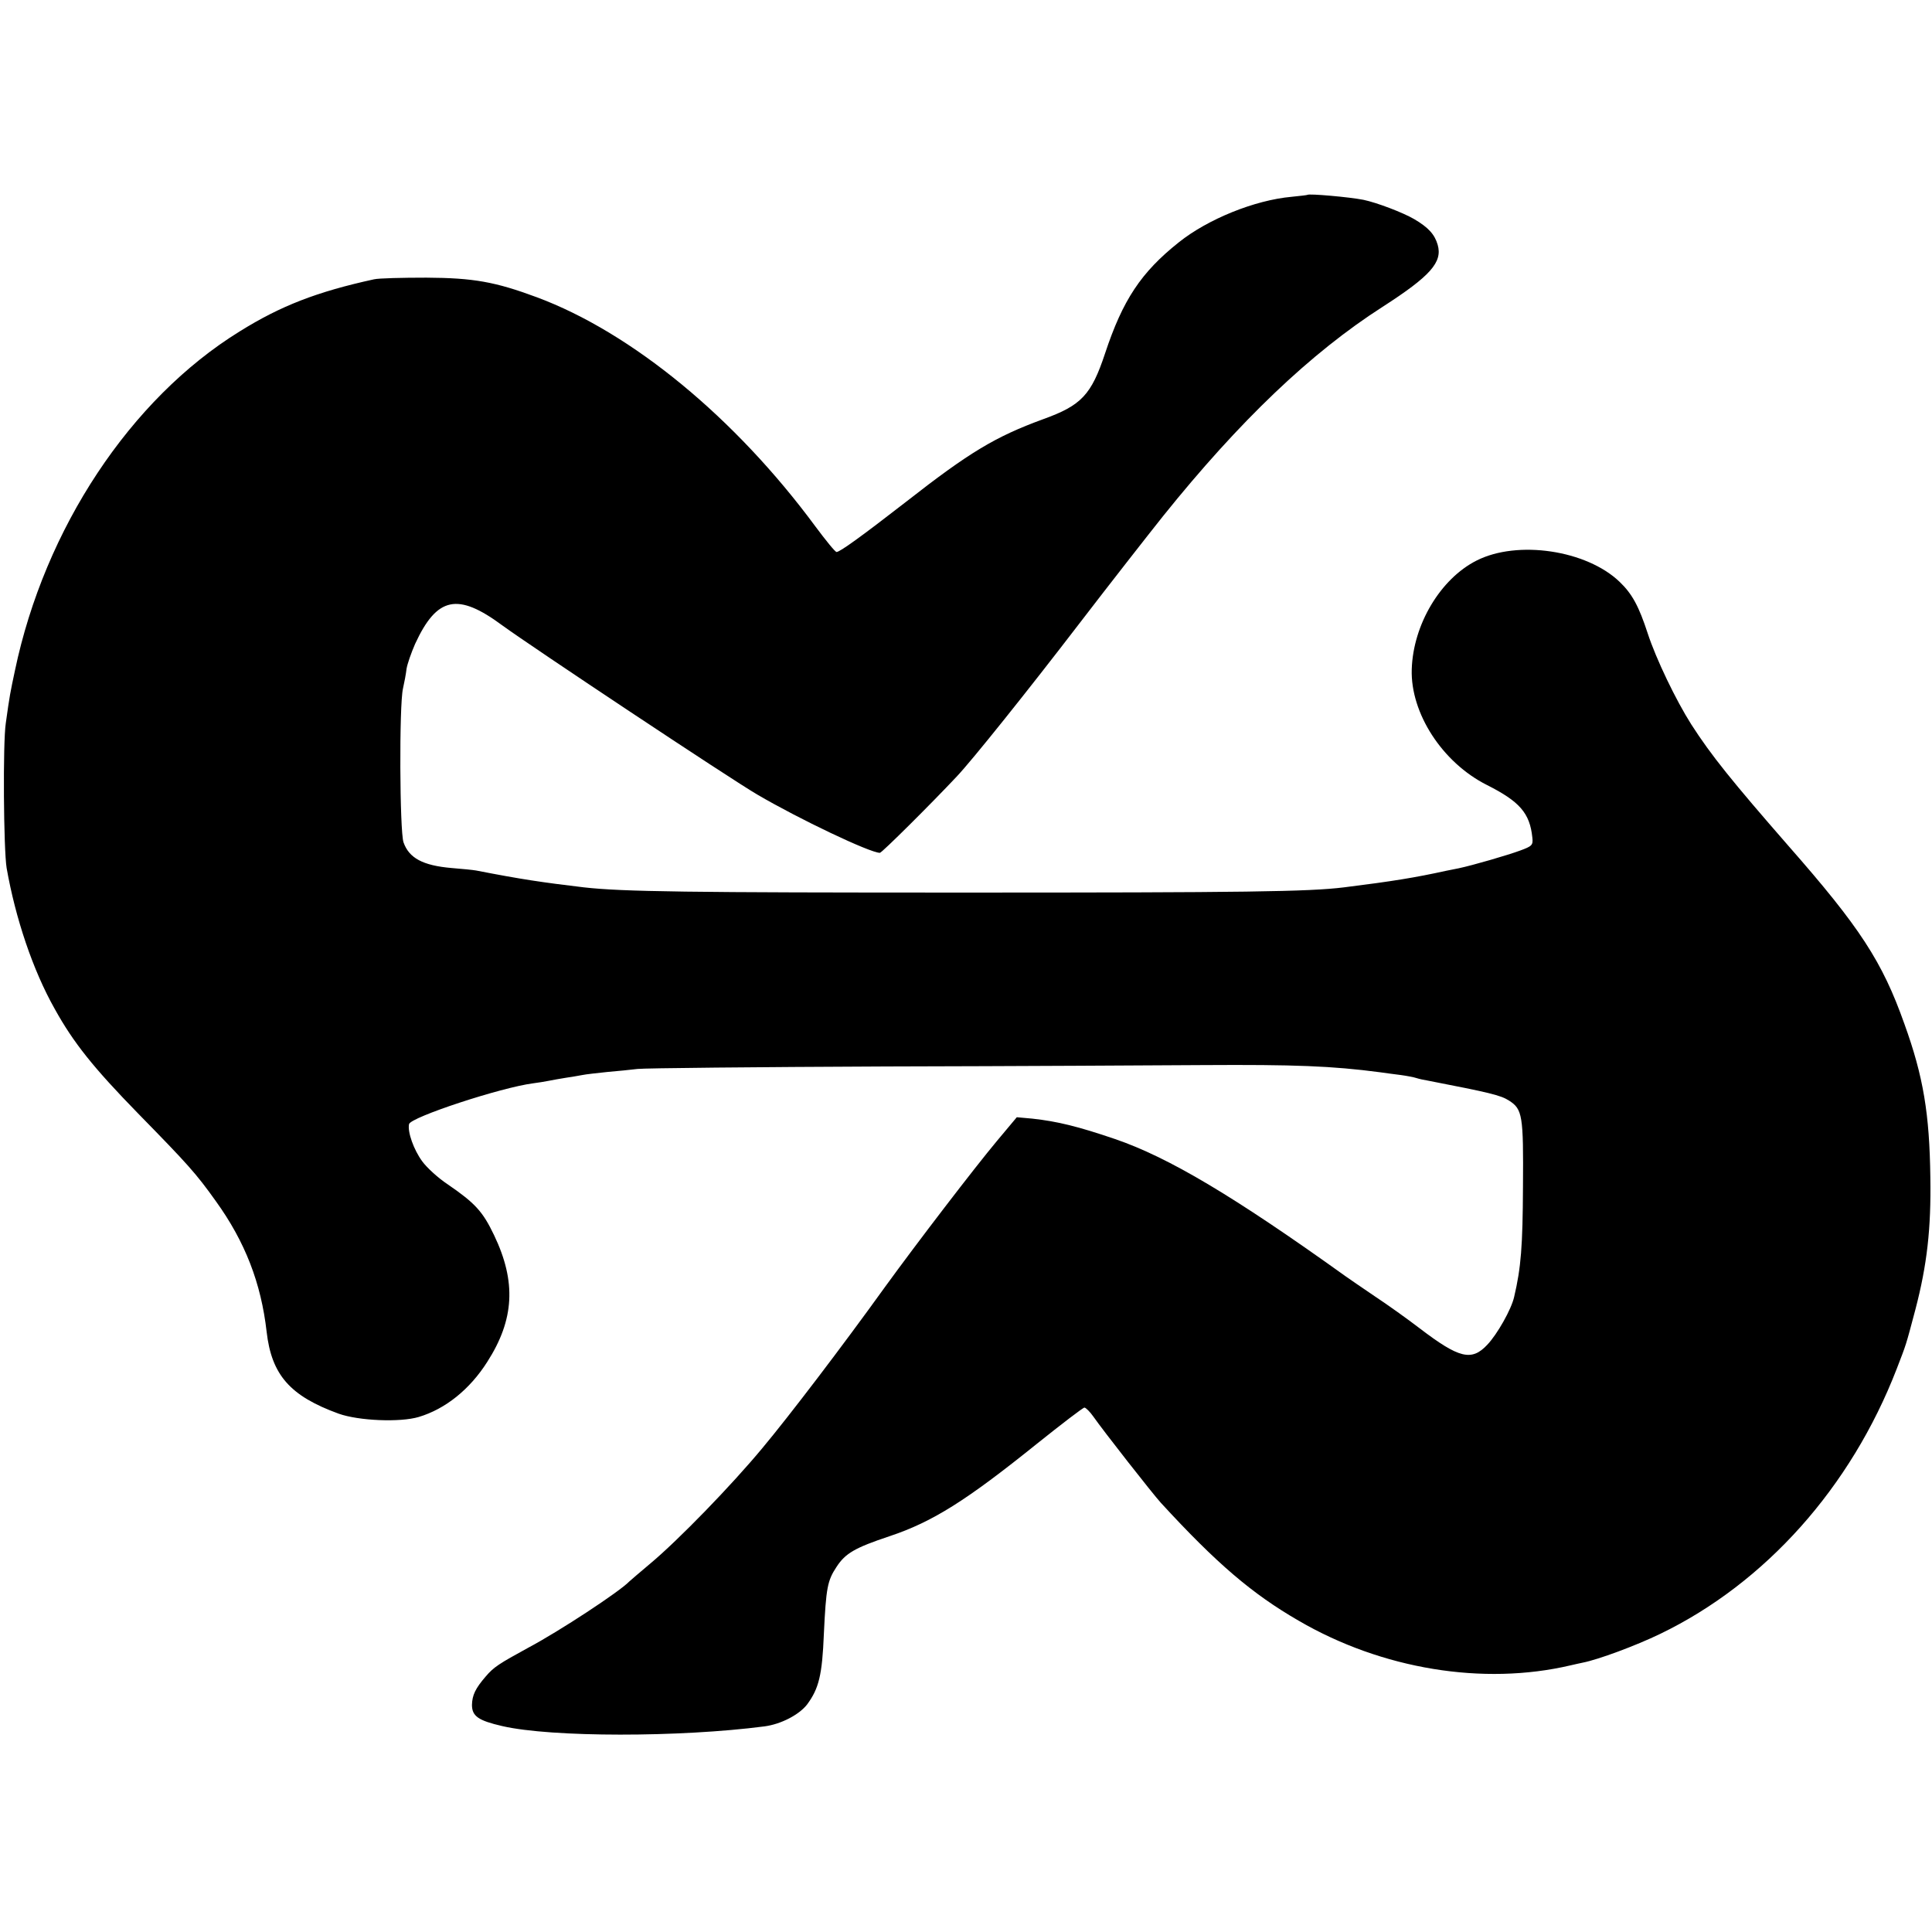 <?xml version="1.0" standalone="no"?>
<!DOCTYPE svg PUBLIC "-//W3C//DTD SVG 20010904//EN"
 "http://www.w3.org/TR/2001/REC-SVG-20010904/DTD/svg10.dtd">
<svg version="1.0" xmlns="http://www.w3.org/2000/svg"
 width="700pt" height="700pt" viewBox="0 0 700 700"
 preserveAspectRatio="xMidYMid meet">
<g transform="translate(0,700) scale(0.1,-0.1)"
fill="#000000" stroke="none">
<path d="M4737 6294 c-1 -1 -27 -4 -57 -7 -134 -12 -304 -81 -409 -165 -137
-109 -203 -209 -267 -402 -50 -151 -86 -189 -225 -239 -172 -63 -266 -119
-496 -299 -161 -125 -240 -182 -252 -182 -5 0 -39 42 -77 93 -290 393 -665
702 -1009 830 -151 56 -229 70 -400 71 -88 0 -173 -2 -190 -6 -206 -45 -338
-96 -487 -189 -395 -244 -706 -713 -814 -1229 -17 -80 -19 -89 -33 -190 -11
-70 -8 -459 3 -525 32 -182 95 -370 174 -510 68 -123 141 -214 302 -379 181
-185 210 -217 282 -318 106 -147 164 -297 184 -473 18 -157 85 -233 261 -297
73 -26 223 -32 290 -12 97 29 185 100 248 199 99 154 106 291 25 460 -41 86
-69 116 -168 184 -35 23 -76 61 -92 83 -31 42 -54 107 -48 135 5 25 333 133
450 148 16 2 41 6 56 9 15 3 43 8 62 11 19 3 46 7 60 10 14 3 54 7 90 11 36 3
85 8 110 11 25 3 430 7 900 9 470 1 988 4 1150 5 329 2 466 -3 640 -26 19 -3
53 -7 75 -10 22 -3 48 -8 57 -11 9 -3 27 -7 40 -9 226 -44 265 -53 296 -73 48
-31 52 -53 50 -311 -1 -216 -7 -294 -32 -400 -10 -45 -61 -135 -97 -173 -57
-61 -102 -50 -245 59 -43 33 -117 86 -164 117 -47 32 -94 64 -105 72 -406 291
-642 431 -835 497 -135 46 -209 64 -300 74 l-56 5 -72 -86 c-81 -97 -288 -367
-407 -531 -154 -214 -346 -466 -443 -582 -112 -135 -304 -333 -407 -419 -38
-32 -72 -61 -75 -64 -34 -36 -253 -180 -366 -240 -106 -58 -125 -70 -154 -104
-38 -44 -49 -68 -50 -103 0 -41 23 -57 110 -77 178 -41 643 -41 950 -1 60 8
125 42 154 79 43 58 55 107 61 256 8 168 13 193 46 243 32 49 66 69 192 111
156 52 278 129 534 335 90 72 167 131 172 131 5 0 20 -15 32 -32 37 -53 215
-280 245 -313 202 -220 331 -330 499 -427 302 -176 669 -236 985 -162 14 3 34
8 45 10 56 11 191 61 280 104 381 184 691 531 857 960 35 91 32 80 68 216 42
161 57 292 54 478 -3 230 -25 365 -94 556 -80 226 -161 350 -420 645 -205 235
-280 328 -352 440 -56 88 -128 238 -158 330 -32 98 -56 143 -102 187 -120 115
-370 152 -518 77 -131 -66 -230 -232 -235 -394 -5 -159 111 -338 272 -419 119
-60 156 -102 165 -191 3 -27 -1 -31 -45 -47 -43 -16 -170 -53 -222 -64 -11 -2
-31 -6 -45 -9 -114 -25 -194 -38 -370 -60 -129 -16 -360 -19 -1380 -19 -995 0
-1234 3 -1375 19 -151 18 -226 29 -390 61 -11 2 -51 6 -89 9 -104 9 -154 36
-174 93 -14 40 -16 497 -2 557 5 22 11 54 13 72 3 18 17 58 31 90 79 171 154
187 316 67 104 -76 826 -556 924 -613 150 -88 408 -211 444 -211 7 0 184 176
278 276 56 59 260 314 444 554 112 146 249 321 304 390 277 345 536 592 795
758 174 112 218 162 200 225 -11 38 -34 63 -85 93 -41 24 -136 60 -184 70 -50
10 -197 23 -203 18z"/>
</g>
</svg>
